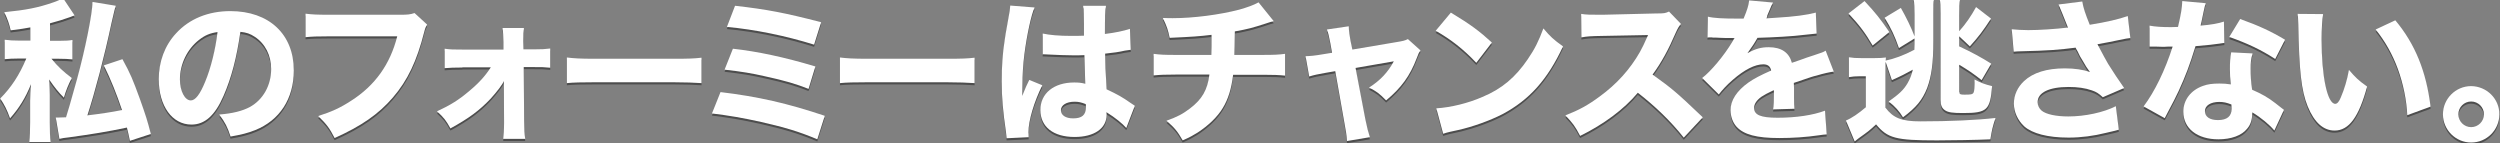 <?xml version="1.0" encoding="utf-8"?>
<!-- Generator: Adobe Illustrator 22.1.0, SVG Export Plug-In . SVG Version: 6.00 Build 0)  -->
<svg version="1.1" id="レイヤー_1" xmlns="http://www.w3.org/2000/svg" xmlns:xlink="http://www.w3.org/1999/xlink" x="0px"
	 y="0px" viewBox="0 0 1170 67" style="enable-background:new 0 0 1170 67;" xml:space="preserve">
<rect x="0" y="0" width="1170" height="67" fill="#808080" stroke="none"/>
<style type="text/css">
	.st0{opacity:0.4;}
	.st1{fill:#FFFFFF;}
</style>
<path class="st0" d="M14.3,13.8c-2.7,0.5-4.5,0.8-9.3,1.4c-0.6-2.7-1.4-5.2-3-8.5c10.2-1,15.8-2.1,23-4.6c1.8-0.6,3.3-1.3,4.5-2
	l5.4,8.1c-1,0.4-1.7,0.6-1.8,0.7c-2.7,1-6.9,2.3-9.7,3v8.2h4.4c2.9,0,4.6-0.1,6.1-0.4v9.1c-1.8-0.2-3.7-0.3-6.3-0.3h-3.5
	c2.9,3.6,5.6,6.1,9.5,9c-1.7,3.3-2.7,5.8-3.7,9.2c-2.6-2.6-4.3-4.7-6.9-8.5l0.1,1.3c0.1,2.2,0.2,4.3,0.2,6v12.7
	c0,4.8,0.1,6.7,0.4,9.3h-10c0.3-2.8,0.4-5.2,0.4-9.3v-10c0-1.6,0.2-5.6,0.4-7.8c-2.6,6.5-5.5,11.1-9.8,16c-1.5-4.2-2.6-6.3-4.6-9.3
	c5.1-5.1,9-11,12.2-18.7H8.4c-2.5,0-4.1,0.1-6.2,0.3v-9.1c2.2,0.3,3.9,0.4,6.7,0.4h5.3V13.8z M54.2,3.7c-0.4,0.9-0.9,3.4-2,8
	C48.9,27.3,44.4,44.3,40.9,55c5.9-0.7,11.9-1.6,16.2-2.5c-2.5-7.4-5.2-14.2-8.5-20.9l8.7-2.9c3.8,6.9,4.8,9.4,8.2,18.7
	c2.9,8.2,3.4,9.8,5.1,16.3l-9.8,3.2c-0.7-3.3-0.9-4.2-1.4-6.2c-9.5,2-16.4,3.1-27.3,4.6c-1.9,0.2-3.3,0.4-4.3,0.7L26.1,56
	c0.7,0,1.1,0,1.4,0c0.6,0,1.4,0,3.4-0.1c1.4-4.5,1.4-4.5,5.1-17.7C39.9,24,43.2,7.5,43.3,1.9L54.2,3.7z"/>
<path class="st0" d="M104.6,45.9c-4,9.2-8.8,13.4-15,13.4c-9,0-15.3-8.7-15.3-21.2c0-8.2,2.8-15.8,8.1-21.5
	c6.2-6.8,15.1-10.4,25.4-10.4c18.1,0,29.7,10.8,29.7,27.8c0,13.2-6.6,23.3-18.1,27.9c-3.5,1.4-6.4,2.1-11.5,3
	c-1.5-4.6-2.5-6.5-5.3-10.3c6.4-0.5,10.9-1.7,14.3-3.5c6.2-3.4,10-10.1,10-17.8c0-6.4-2.8-11.9-7.7-15.1c-2.1-1.4-3.8-2-6.7-2.3
	C110.8,27.9,108.3,37.5,104.6,45.9z M93.1,19.7C87.6,24,84.2,31,84.2,38.2c0,5.4,2.3,9.8,5.1,9.8c2.1,0,4.3-2.8,6.7-8.7
	c2.7-6.4,4.9-15.5,5.8-23.3C98.3,16.5,95.9,17.5,93.1,19.7z"/>
<path class="st0" d="M199.9,12.5c-0.7,1.2-0.9,1.6-1.4,3.6c-3.4,13.4-7.7,22.5-14.6,30.5c-6.7,7.8-14.8,13.4-27.3,19
	c-2.4-4.6-3.5-6.2-7.7-10.3c6.3-2,10.3-3.8,15.5-7.2c11.1-7.1,18.2-17,21.5-30.1h-31.7c-5.9,0-8.2,0.1-11.2,0.4V7.4
	c3.1,0.4,5.3,0.5,11.3,0.5h33.1c3.2,0,4.6-0.1,6.6-0.8L199.9,12.5z"/>
<path class="st0" d="M216.4,32.6c-3.5,0-6.1,0.1-8.3,0.3v-9.1c2.7,0.4,4.3,0.4,8.2,0.4h19.3v-3.5c-0.1-3.1-0.1-4.6-0.4-6.6h10
	c-0.2,1.7-0.3,3.3-0.3,5.9v0.7l0.1,3.4h4.8c3.9,0,5.3-0.1,7.7-0.4v9c-2.9-0.3-3.8-0.3-7.7-0.3h-4.7l0.2,25.2
	c0.1,4.3,0.1,5.9,0.5,8.4h-10.3c0.2-1.7,0.4-4.1,0.4-7.4c0-0.3,0-0.7,0-1l-0.1-18.7c-0.4,1.4-3.3,5.1-6.1,8.2
	c-5.3,5.6-10.3,9.3-18.9,14c-2.1-3.8-3.1-5.1-6.3-8c6.3-2.9,10.3-5.4,15.1-9.5c4.6-3.8,7.6-7.2,10.1-11.1H216.4z"/>
<path class="st0" d="M265.3,27.9c3.3,0.4,5.9,0.6,13.2,0.6h36.6c7.3,0,9.9-0.1,13.2-0.5v11.9c-2.9-0.2-7.7-0.4-13.3-0.4h-36.5
	c-6.3,0-10.4,0.1-13.2,0.4V27.9z"/>
<path class="st0" d="M337.2,44.1c17.6,2.1,31.5,5.3,48.8,11.1l-3.5,11c-8-3.4-14.8-5.5-26.2-8.1c-9-2-15-3-23.1-4L337.2,44.1z
	 M343,23.8c11.6,1.3,23.9,3.9,38.6,8.3l-3.2,10.5c-5.8-2.3-10.8-3.8-20.4-5.9c-6.1-1.4-10.9-2.2-18.9-3.1L343,23.8z M344,3.7
	c15,1.7,23.3,3.3,40.3,7.7L381,21.9c-13.1-4.1-27.6-7.1-40.8-8.3L344,3.7z"/>
<path class="st0" d="M393.1,27.9c3.3,0.4,5.9,0.6,13.2,0.6h36.6c7.3,0,9.9-0.1,13.2-0.5v11.9c-2.9-0.2-7.7-0.4-13.3-0.4h-36.5
	c-6.3,0-10.4,0.1-13.2,0.4V27.9z"/>
<path class="st0" d="M484.2,4.5c-1.5,3-3.7,13.3-4.8,22c-0.6,4.7-0.9,9.8-0.9,14c0,1.4-0.1,4.3-0.1,5.4c1.6-3.9,2.1-5.2,3.3-7.5
	l6.1,2.5c-3.8,7.6-6.5,16.6-6.5,22c0,0.3,0.1,1,0.1,2.3l-10.3,0.5c-0.1-0.9-0.1-1.4-0.3-2.9c-1.4-9.6-2-16-2-23.7
	c0-6.8,0.4-13.2,1.4-19.4c0.3-2.2,0.3-2.2,1.7-10c0.6-3,0.8-4.6,0.9-6.1L484.2,4.5z M488,16.7c3.2,0.7,7.6,1.1,13.5,1.1
	c2,0,3.3,0,5.8-0.1c0-5.3,0-5.3-0.1-10.2c0-1.4-0.1-2.9-0.3-3.8h10.7c-0.4,2.4-0.5,5.3-0.5,13.2c4.8-0.6,8.7-1.4,11.7-2.4l0.4,9.8
	c-0.9,0.1-1,0.1-2.8,0.4c-2.5,0.6-5.3,1-9.2,1.4c0.1,5.9,0.1,7.4,0.7,16.7c5.3,2.5,7.4,3.7,11.1,6.3c1.1,0.7,1.3,0.9,2.1,1.4
	l-4,10.4c-1.7-2-5.1-4.8-9.3-7.4c0.1,0.7,0.1,0.8,0.1,1.2c0,6.4-5.8,10.4-15,10.4c-10,0-16-4.8-16-12.6s6.3-12.9,15.8-12.9
	c2,0,3.2,0.1,5.2,0.6c-0.1-2.5-0.2-5.7-0.4-13.4c-2.1,0.1-3.3,0.1-4.9,0.1c-2.6,0-9-0.2-12.1-0.4c-1.2-0.1-1.2-0.1-2.1-0.1
	c-0.1,0-0.2,0-0.4,0.1L488,16.7z M502.9,48.6c-3.8,0-6.4,1.6-6.4,4c0,2.3,2.2,3.8,5.7,3.8c4.2,0,6-1.6,6-5.2c0-0.6,0-1.5-0.1-1.5
	C506,48.9,504.8,48.6,502.9,48.6z"/>
<path class="st0" d="M596.1,10.9c-1.6,0.4-1.6,0.4-4,1.2c-5.9,1.9-8,2.5-14.2,3.6c-0.1,6.2-0.1,8.6-0.2,11h13.4
	c5.2,0,7.4-0.1,10.3-0.5v10.2c-2.8-0.3-5.4-0.4-10-0.4h-14.3c-0.8,6.6-2.3,11.4-4.8,15.5c-2.5,4.2-6.8,8.3-11.9,11.6
	c-2.1,1.3-3.5,2.1-6.9,3.6c-2.5-4.3-3.7-5.8-7.6-9.2c5.1-1.8,7.7-3.2,11.1-5.8c5.6-4.3,8.1-8.6,9-15.8h-15.8
	c-4.8,0-7.4,0.1-10.3,0.4V26.2c3,0.4,5,0.5,10.4,0.5h16.6c0.1-1.9,0.1-5.6,0.1-8.2v-1.2c-5.8,0.7-8.7,0.9-19.6,1.4
	c-0.8-3.8-1.2-5.1-3.2-9.3c2.3,0.1,3.5,0.1,4.6,0.1c9.8,0,22-1.6,31.2-4c4.1-1.2,6.4-2,9-3.4L596.1,10.9z"/>
<path class="st0" d="M622.6,21.2c-0.7-3.5-0.9-4.5-1.6-6.4l10.2-1.5c0.1,2.4,0.4,4.3,0.8,6.6l0.9,4.3l20.7-3.5
	c3-0.5,3.9-0.7,5.3-1.4l5.9,5.3c-0.7,0.9-1,1.5-1.8,3.7c-3.1,8.2-7.2,13.8-14.3,19.7c-3.1-3.2-4.4-4.2-8-6
	c5.2-3.3,8.9-7.2,11.6-12.3l-17.9,3.1l4.6,24.1c0.9,4.3,1.2,5.5,2.1,8.3L630.4,67c-0.2-2.8-0.5-4.8-1.2-8.4l-4.3-24.3l-4.6,0.8
	c-3.8,0.7-5,0.9-7.6,1.7l-1.7-9.5c2.5-0.1,4-0.2,8.1-0.9l4.3-0.7L622.6,21.2z"/>
<path class="st0" d="M679,6.9c9.3,5.6,13.4,8.7,19.2,14l-7.3,9.5c-6-6.4-12.1-11.1-19-15L679,6.9z M672.2,51.7
	c6.7-0.4,14.9-2.4,21.5-5.3c9.2-3.8,15.6-9.3,21.3-17.7c3.3-4.8,5.2-8.7,7.3-14.4c3.4,4,4.7,5.2,9.2,8.4
	c-7.2,15.5-15.7,25-28.3,31.7c-5.8,3-14.1,6-21,7.5c-1.8,0.4-1.8,0.4-3.2,0.7c-1.7,0.4-2.1,0.5-3.6,1L672.2,51.7z"/>
<path class="st0" d="M788,65.4c-6.1-7.7-13.4-14.7-21.5-21c-6.4,7.7-16,14.8-27,20.2c-2.4-4.6-3.4-5.9-6.9-9.6
	c6.4-2.5,10.6-4.8,16-8.8c8-5.8,14.3-12.8,18.9-20.9c0.9-1.6,2.2-4.2,3.8-7.9l-21.1,0.4c-6,0.1-7.4,0.2-10.1,0.7l-0.1-11
	c2.3,0.4,4.3,0.4,8.8,0.4c0.3,0,0.9,0,1.4,0L775,7.3c4,0,4.3-0.1,6.1-0.9l5.6,5.8c-0.9,1-1.5,2-2.4,4c-3.5,8.1-6.7,14-10.9,19.7
	c9.3,6.7,11.1,8.2,23.5,20L788,65.4z"/>
<path class="st0" d="M799.3,8.8c2.7,0.7,7.3,0.9,13.2,0.9c0.4,0,0.9,0,1.4,0c0.8,0,1.2,0,1.4,0c0.1,0,0.4,0,0.7,0
	c1.8-4.3,2.3-6.1,2.6-8.5l11.2,1c-0.5,0.8-0.5,0.8-2.7,6C827,8.9,827,9,826.7,9.6c1.1-0.1,1.3-0.1,4.5-0.3
	c8.6-0.5,14.5-1.3,18.6-2.4l0.4,9.8c-2.2,0.2-2.2,0.2-5.7,0.6c-5.3,0.7-14.7,1.2-22,1.4c-1.4,2.5-2.4,4-4.7,7.2
	c3.8-2.1,6.4-2.8,10-2.8c5.9,0,9.5,2.5,10.8,7.3c0.7-0.2,2-0.7,3.8-1.3c2.8-1,3.2-1.2,6.4-2.2c4.1-1.4,4.4-1.4,5.6-2.2l3.8,9.8
	c-2.1,0.3-4.5,0.8-8.2,1.9c-1.7,0.4-1.7,0.4-10.5,3.4l0.1,2.4v1.3c0,0.3,0,1,0,2.1c0,0.6,0,1.1,0,1.5c0,2.2,0.1,3.4,0.2,4.8l-10,0.3
	c0.3-1.4,0.4-4.6,0.4-8.4c0-0.1,0-0.3-0.1-0.6c-3,1.4-4.4,2.2-5.8,3.1c-2.2,1.6-3.4,3.4-3.4,5.2c0,3.3,3.1,4.6,11,4.6
	c8.7,0,16.6-1.2,22.2-3.3l0.8,11.1c-1.4,0.1-1.7,0.1-3.6,0.4c-6.1,0.9-12.5,1.3-18.6,1.3c-10.6,0-16.6-1.6-20-5.3
	c-1.8-2-2.8-4.8-2.8-7.8c0-4.5,2.9-9,8.4-12.9c2.4-1.7,5.6-3.4,10.6-5.6c-0.4-2-1.6-2.9-3.7-2.9c-3.9,0-8.8,2.5-14.2,7.2
	c-3,2.6-4.8,4.6-6.6,6.9l-7.8-7.7c4-3,10.3-10.5,14.1-16.9c0.7-1.2,0.7-1.3,1.1-1.8c-4,0-4.6,0-6.7-0.1c-1.4-0.1-2.5-0.1-2.7-0.1
	c-0.7,0-1.1,0-1.2-0.1c-0.6,0-1,0-1,0c-0.3,0-0.7,0-1.1,0.1L799.3,8.8z"/>
<path class="st0" d="M865.3,27.8c2,0.3,3,0.4,5.9,0.4h5.9c2.7,0,3.8-0.1,5.5-0.3c-0.2,2-0.2,3.3-0.2,8v15.5
	c3.6,4.8,7.5,6.4,16.3,6.4c13.7,0,26.7-0.6,35.2-1.6c-1.4,4.3-1.7,5.6-2.4,10c-6.2,0.3-18.7,0.5-25,0.5c-19.3,0-23.1-1-28.5-7.5
	c-3,2.8-3.5,3.2-8,6.4c-0.6,0.4-1.1,0.9-2,1.6l-4.1-9.8c2.7-1.1,5.9-3.3,9.3-6.2V36.7H870c-1.9,0-2.8,0.1-4.7,0.4V27.8z M872.6,1.5
	c5.1,5.5,7.4,8.3,11.6,14.5l-7.8,6.3c-3.6-6.1-6.1-9.4-11.3-15L872.6,1.5z M888.7,23.5c-2-5.7-3.6-9.2-6.7-14.2l7.6-4.6
	c2.5,4.4,4.8,9.1,6.4,13.3V8c0-3.2-0.1-5.5-0.4-7.5h9.5c-0.3,1.7-0.3,3-0.3,7.2v12.5c0,10.5-0.9,16.6-2.9,22c-2.2,5.5-5,9-11.3,13.7
	c-1.7-2.8-3.7-5.1-6.7-7.4c4.9-3.5,6.9-5.3,8.8-8.5c1.2-2.1,1.9-3.8,2.5-6.4c-3.4,1.9-5.3,2.9-9.8,4.9l-3.1-9.1
	c4-0.8,8.7-2.5,13.6-5.1c0.1-2.5,0.1-2.7,0.1-5.3L888.7,23.5z M917,44.1c0,1,0.4,1.2,2.3,1.2c3,0,3.8-0.1,4.3-0.9
	c0.4-0.7,0.5-2.5,0.5-6.2c2.7,1.5,4.8,2.3,8.2,3.1c-0.9,11.2-2.3,12.6-13.6,12.6c-4.9,0-6.9-0.3-8.3-1.2c-1.6-1-2.2-2.4-2.2-5V7.4
	c0-3.7-0.1-5.3-0.4-6.9h9.5c-0.3,2.1-0.4,3.9-0.4,7.9v7.2c3-3.3,5.6-7.1,7.9-11.3l7,5.4c-3.8,5.8-5.5,8.1-9.9,13l-5-4.7v4.7
	c5.8,2.7,10.6,5.3,15,8.1l-4.5,7.7c-3.8-3-6.3-4.7-10.5-7.2V44.1z"/>
<path class="st0" d="M941.5,14.7c2,0.2,5,0.4,7.7,0.4c5.1,0,12.8-0.5,18.6-1.2c-1.3-3.4-3.8-9.4-4.4-10.8l11.1-1.4
	c0.5,3,1.4,5.7,3.5,10.9c8-1.3,13.6-2.6,17.8-4.1l1.2,10.3c-1.7,0.2-1.7,0.2-5.6,1c-4.3,0.9-4.3,0.9-9.8,1.9c2.5,4.8,4.2,7.8,5,9.2
	c2.1,3.4,5.3,8.2,7.5,11.3l-10,4.3c-1.8-1.7-3-2.5-5.1-3.2c-3.1-1.1-6.7-1.6-10.9-1.6c-9.1,0-14.5,2.6-14.5,7.1c0,1.5,0.7,3,1.9,4
	c2.1,1.7,6.7,2.7,12.5,2.7c7.8,0,16.6-1.9,22.2-4.8l1.4,11c-2.6,0.7-2.6,0.7-6.1,1.5c-5.6,1.4-11.5,2.2-17.4,2.2
	c-9.7,0-17-1.9-20.8-5.3c-3-2.8-4.8-6.7-4.8-10.6c0-4,1.7-7.7,4.8-10.6c4.2-3.9,10.6-5.9,19-5.9c4.7,0,8.5,0.6,11.8,1.7
	c-1.7-2.3-1.7-2.3-3.3-5.1c-1.2-1.9-1.6-2.6-2.5-4.6c-0.7-1.2-0.7-1.2-0.9-1.7c-7.7,1-12.9,1.4-25.6,1.7c-1.5,0-2.1,0.1-3.4,0.2
	L941.5,14.7z"/>
<path class="st0" d="M1032.3,2.5c-0.3,0.7-0.3,0.7-1,3.9c-0.1,0.7-0.5,2.2-1,4.8c-0.3,1.1-0.3,1.1-0.4,1.8c4.7-0.4,8.3-1,10.9-1.9
	l0.2,10c-0.8,0.1-1.1,0.1-2.2,0.3c-2.5,0.4-5.5,0.7-11.3,1.2c-2.8,9.1-4.6,13.8-7.9,21c-1.7,3.5-2.3,4.8-5.1,10
	c-0.9,1.8-0.9,1.8-1.4,2.7l-9.9-5.5c5.2-6.9,10.1-17,13.6-28c-2.2,0-2.2,0-3.9,0.1c-0.4,0-0.7,0-0.9,0c-0.8,0-0.8,0-3.3-0.1
	c-0.3,0-0.6,0-2.7,0v-9.8c2.6,0.5,5.8,0.7,10.1,0.7c0.4,0,1.8-0.1,3.2-0.1c1.3-5.4,1.9-9,2-12.1L1032.3,2.5z M1064.4,62.1
	c-2.2-2.7-6.3-6.1-10.3-8.5c-0.1,3.4-0.7,5.6-2.5,7.7c-2.5,3.1-7.4,4.9-13.4,4.9c-9.9,0-16.4-5.1-16.4-12.9c0-5.5,3.5-10.1,9.2-12.1
	c2.2-0.8,4.4-1.1,7.7-1.1c2.1,0,3.3,0.1,5.3,0.4c-0.3-2.9-0.4-4.9-0.4-7c0-3.3,0.1-5.3,0.6-8l10,0.5c-0.8,2.9-0.9,4.2-0.9,7.2
	c0,3.3,0.1,5.8,0.7,9.8c4.6,2,7.4,3.6,10.9,6.3c0.9,0.7,1.6,1.2,2.8,2.2c0.7,0.5,0.7,0.5,1.2,0.9L1064.4,62.1z M1038.6,48.7
	c-4,0-6.7,1.7-6.7,4.3c0,2.6,2.2,4.2,6.1,4.2c4.3,0,6.4-1.8,6.4-5.3c0-0.7-0.1-2-0.1-2C1042,49,1040.6,48.7,1038.6,48.7z
	 M1064.8,28.6c-6.6-4.3-13.2-7.4-21.5-10.3l5.1-8.4c8.7,3.1,14.5,5.8,21,9.7L1064.8,28.6z"/>
<path class="st0" d="M1087.2,7.6c-0.4,2.8-0.7,6.9-0.7,11.9c0,17.3,2.7,30.1,6.4,30.1c0.9,0,1.8-1,2.6-3c1.7-4,3-8.3,3.8-12.9
	c3,3.5,4.4,4.9,8.5,7.8c-3.8,14.2-8.5,20.6-15.2,20.6c-5.3,0-9.5-3.8-12.6-11.3c-3-7.4-4-16.6-4.4-38.5c-0.1-2.6-0.1-3.2-0.3-4.8
	L1087.2,7.6z M1121,10.5c9.3,11.1,14.5,24,16.5,40.4l-10.9,4c-0.3-6.9-1.9-14.7-4.4-21.6c-2.5-6.8-5.9-12.9-10.4-18.5L1121,10.5z"/>
<path class="st0" d="M1169.7,54.5c0,7.3-5.9,13.2-13.2,13.2c-7.2,0-13.2-5.9-13.2-13.2c0-7.2,5.9-13.2,13.2-13.2
	C1163.8,41.4,1169.7,47.2,1169.7,54.5z M1150.5,54.5c0,3.3,2.7,6,6,6c3.3,0,6-2.7,6-6s-2.7-6-6-6
	C1153.2,48.5,1150.5,51.2,1150.5,54.5z"/>
<path class="st1" d="M14.3,12.8c-2.7,0.5-4.5,0.8-9.3,1.4c-0.6-2.7-1.4-5.2-3-8.5c10.2-1,15.8-2.1,23-4.6c1.8-0.6,3.3-1.3,4.5-2
	l5.4,8.1c-1,0.4-1.7,0.6-1.8,0.7c-2.7,1-6.9,2.3-9.7,3v8.2h4.4c2.9,0,4.6-0.1,6.1-0.4v9.1c-1.8-0.2-3.7-0.3-6.3-0.3h-3.5
	c2.9,3.6,5.6,6.1,9.5,9c-1.7,3.3-2.7,5.8-3.7,9.2c-2.6-2.6-4.3-4.7-6.9-8.5l0.1,1.3c0.1,2.2,0.2,4.3,0.2,6v12.7
	c0,4.8,0.1,6.7,0.4,9.3h-10c0.3-2.8,0.4-5.2,0.4-9.3v-10c0-1.6,0.2-5.6,0.4-7.8c-2.6,6.5-5.5,11.1-9.8,16c-1.5-4.2-2.6-6.3-4.6-9.3
	c5.1-5.1,9-11,12.2-18.7H8.4c-2.5,0-4.1,0.1-6.2,0.3v-9.1c2.2,0.3,3.9,0.4,6.7,0.4h5.3V12.8z M54.2,2.7c-0.4,0.9-0.9,3.4-2,8
	C48.9,26.3,44.4,43.3,40.9,54c5.9-0.7,11.9-1.6,16.2-2.5c-2.5-7.4-5.2-14.2-8.5-20.9l8.7-2.9c3.8,6.9,4.8,9.4,8.2,18.7
	c2.9,8.2,3.4,9.8,5.1,16.3l-9.8,3.2c-0.7-3.3-0.9-4.2-1.4-6.2c-9.5,2-16.4,3.1-27.3,4.6c-1.9,0.2-3.3,0.4-4.3,0.7L26.1,55
	c0.7,0,1.1,0,1.4,0c0.6,0,1.4,0,3.4-0.1c1.4-4.5,1.4-4.5,5.1-17.7C39.9,23,43.2,6.5,43.3,0.9L54.2,2.7z"/>
<path class="st1" d="M104.6,44.9c-4,9.2-8.8,13.4-15,13.4c-9,0-15.3-8.7-15.3-21.2c0-8.2,2.8-15.8,8.1-21.5
	c6.2-6.8,15.1-10.4,25.4-10.4c18.1,0,29.7,10.8,29.7,27.8c0,13.2-6.6,23.3-18.1,27.9c-3.5,1.4-6.4,2.1-11.5,3
	c-1.5-4.6-2.5-6.5-5.3-10.3c6.4-0.5,10.9-1.7,14.3-3.5c6.2-3.4,10-10.1,10-17.8c0-6.4-2.8-11.9-7.7-15.1c-2.1-1.4-3.8-2-6.7-2.3
	C110.8,26.9,108.3,36.5,104.6,44.9z M93.1,18.7C87.6,23,84.2,30,84.2,37.2c0,5.4,2.3,9.8,5.1,9.8c2.1,0,4.3-2.8,6.7-8.7
	c2.7-6.4,4.9-15.5,5.8-23.3C98.3,15.5,95.9,16.5,93.1,18.7z"/>
<path class="st1" d="M199.9,11.5c-0.7,1.2-0.9,1.6-1.4,3.6c-3.4,13.4-7.7,22.5-14.6,30.5c-6.7,7.8-14.8,13.4-27.3,19
	c-2.4-4.6-3.5-6.2-7.7-10.3c6.3-2,10.3-3.8,15.5-7.2c11.1-7.1,18.2-17,21.5-30.1h-31.7c-5.9,0-8.2,0.1-11.2,0.4V6.4
	c3.1,0.4,5.3,0.5,11.3,0.5h33.1c3.2,0,4.6-0.1,6.6-0.8L199.9,11.5z"/>
<path class="st1" d="M216.4,31.6c-3.5,0-6.1,0.1-8.3,0.3v-9.1c2.7,0.4,4.3,0.4,8.2,0.4h19.3v-3.5c-0.1-3.1-0.1-4.6-0.4-6.6h10
	c-0.2,1.7-0.3,3.3-0.3,5.9v0.7l0.1,3.4h4.8c3.9,0,5.3-0.1,7.7-0.4v9c-2.9-0.3-3.8-0.3-7.7-0.3h-4.7l0.2,25.2
	c0.1,4.3,0.1,5.9,0.5,8.4h-10.3c0.2-1.7,0.4-4.1,0.4-7.4c0-0.3,0-0.7,0-1l-0.1-18.7c-0.4,1.4-3.3,5.1-6.1,8.2
	c-5.3,5.6-10.3,9.3-18.9,14c-2.1-3.8-3.1-5.1-6.3-8c6.3-2.9,10.3-5.4,15.1-9.5c4.6-3.8,7.6-7.2,10.1-11.1H216.4z"/>
<path class="st1" d="M265.3,26.9c3.3,0.4,5.9,0.6,13.2,0.6h36.6c7.3,0,9.9-0.1,13.2-0.5v11.9c-2.9-0.2-7.7-0.4-13.3-0.4h-36.5
	c-6.3,0-10.4,0.1-13.2,0.4V26.9z"/>
<path class="st1" d="M337.2,43.1c17.6,2.1,31.5,5.3,48.8,11.1l-3.5,11c-8-3.4-14.8-5.5-26.2-8.1c-9-2-15-3-23.1-4L337.2,43.1z
	 M343,22.8c11.6,1.3,23.9,3.9,38.6,8.3l-3.2,10.5c-5.8-2.3-10.8-3.8-20.4-5.9c-6.1-1.4-10.9-2.2-18.9-3.1L343,22.8z M344,2.7
	c15,1.7,23.3,3.3,40.3,7.7L381,20.9c-13.1-4.1-27.6-7.1-40.8-8.3L344,2.7z"/>
<path class="st1" d="M393.1,26.9c3.3,0.4,5.9,0.6,13.2,0.6h36.6c7.3,0,9.9-0.1,13.2-0.5v11.9c-2.9-0.2-7.7-0.4-13.3-0.4h-36.5
	c-6.3,0-10.4,0.1-13.2,0.4V26.9z"/>
<path class="st1" d="M484.2,3.5c-1.5,3-3.7,13.3-4.8,22c-0.6,4.7-0.9,9.8-0.9,14c0,1.4-0.1,4.3-0.1,5.4c1.6-3.9,2.1-5.2,3.3-7.5
	l6.1,2.5c-3.8,7.6-6.5,16.6-6.5,22c0,0.3,0.1,1,0.1,2.3l-10.3,0.5c-0.1-0.9-0.1-1.4-0.3-2.9c-1.4-9.6-2-16-2-23.7
	c0-6.8,0.4-13.2,1.4-19.4c0.3-2.2,0.3-2.2,1.7-10c0.6-3,0.8-4.6,0.9-6.1L484.2,3.5z M488,15.7c3.2,0.7,7.6,1.1,13.5,1.1
	c2,0,3.3,0,5.8-0.1c0-5.3,0-5.3-0.1-10.2c0-1.4-0.1-2.9-0.3-3.8h10.7c-0.4,2.4-0.5,5.3-0.5,13.2c4.8-0.6,8.7-1.4,11.7-2.4l0.4,9.8
	c-0.9,0.1-1,0.1-2.8,0.4c-2.5,0.6-5.3,1-9.2,1.4c0.1,5.9,0.1,7.4,0.7,16.7c5.3,2.5,7.4,3.7,11.1,6.3c1.1,0.7,1.3,0.9,2.1,1.4
	l-4,10.4c-1.7-2-5.1-4.8-9.3-7.4c0.1,0.7,0.1,0.8,0.1,1.2c0,6.4-5.8,10.4-15,10.4c-10,0-16-4.8-16-12.6s6.3-12.9,15.8-12.9
	c2,0,3.2,0.1,5.2,0.6c-0.1-2.5-0.2-5.7-0.4-13.4c-2.1,0.1-3.3,0.1-4.9,0.1c-2.6,0-9-0.2-12.1-0.4c-1.2-0.1-1.2-0.1-2.1-0.1
	c-0.1,0-0.2,0-0.4,0.1L488,15.7z M502.9,47.6c-3.8,0-6.4,1.6-6.4,4c0,2.3,2.2,3.8,5.7,3.8c4.2,0,6-1.6,6-5.2c0-0.6,0-1.5-0.1-1.5
	C506,47.9,504.8,47.6,502.9,47.6z"/>
<path class="st1" d="M596.1,9.9c-1.6,0.4-1.6,0.4-4,1.2c-5.9,1.9-8,2.5-14.2,3.6c-0.1,6.2-0.1,8.6-0.2,11h13.4
	c5.2,0,7.4-0.1,10.3-0.5v10.2c-2.8-0.3-5.4-0.4-10-0.4h-14.3c-0.8,6.6-2.3,11.4-4.8,15.5c-2.5,4.2-6.8,8.3-11.9,11.6
	c-2.1,1.3-3.5,2.1-6.9,3.6c-2.5-4.3-3.7-5.8-7.6-9.2c5.1-1.8,7.7-3.2,11.1-5.8c5.6-4.3,8.1-8.6,9-15.8h-15.8
	c-4.8,0-7.4,0.1-10.3,0.4V25.2c3,0.4,5,0.5,10.4,0.5h16.6c0.1-1.9,0.1-5.6,0.1-8.2v-1.2c-5.8,0.7-8.7,0.9-19.6,1.4
	c-0.8-3.8-1.2-5.1-3.2-9.3c2.3,0.1,3.5,0.1,4.6,0.1c9.8,0,22-1.6,31.2-4c4.1-1.2,6.4-2,9-3.4L596.1,9.9z"/>
<path class="st1" d="M622.6,20.2c-0.7-3.5-0.9-4.5-1.6-6.4l10.2-1.5c0.1,2.4,0.4,4.3,0.8,6.6l0.9,4.3l20.7-3.5
	c3-0.5,3.9-0.7,5.3-1.4l5.9,5.3c-0.7,0.9-1,1.5-1.8,3.7c-3.1,8.2-7.2,13.8-14.3,19.7c-3.1-3.2-4.4-4.2-8-6
	c5.2-3.3,8.9-7.2,11.6-12.3l-17.9,3.1l4.6,24.1c0.9,4.3,1.2,5.5,2.1,8.3L630.4,66c-0.2-2.8-0.5-4.8-1.2-8.4l-4.3-24.3l-4.6,0.8
	c-3.8,0.7-5,0.9-7.6,1.7l-1.7-9.5c2.5-0.1,4-0.2,8.1-0.9l4.3-0.7L622.6,20.2z"/>
<path class="st1" d="M679,5.9c9.3,5.6,13.4,8.7,19.2,14l-7.3,9.5c-6-6.4-12.1-11.1-19-15L679,5.9z M672.2,50.7
	c6.7-0.4,14.9-2.4,21.5-5.3c9.2-3.8,15.6-9.3,21.3-17.7c3.3-4.8,5.2-8.7,7.3-14.4c3.4,4,4.7,5.2,9.2,8.4
	c-7.2,15.5-15.7,25-28.3,31.7c-5.8,3-14.1,6-21,7.5c-1.8,0.4-1.8,0.4-3.2,0.7c-1.7,0.4-2.1,0.5-3.6,1L672.2,50.7z"/>
<path class="st1" d="M788,64.4c-6.1-7.7-13.4-14.7-21.5-21c-6.4,7.7-16,14.8-27,20.2c-2.4-4.6-3.4-5.9-6.9-9.6
	c6.4-2.5,10.6-4.8,16-8.8c8-5.8,14.3-12.8,18.9-20.9c0.9-1.6,2.2-4.2,3.8-7.9l-21.1,0.4c-6,0.1-7.4,0.2-10.1,0.7l-0.1-11
	c2.3,0.4,4.3,0.4,8.8,0.4c0.3,0,0.9,0,1.4,0L775,6.3c4,0,4.3-0.1,6.1-0.9l5.6,5.8c-0.9,1-1.5,2-2.4,4c-3.5,8.1-6.7,14-10.9,19.7
	c9.3,6.7,11.1,8.2,23.5,20L788,64.4z"/>
<path class="st1" d="M799.3,7.8c2.7,0.7,7.3,0.9,13.2,0.9c0.4,0,0.9,0,1.4,0c0.8,0,1.2,0,1.4,0c0.1,0,0.4,0,0.7,0
	c1.8-4.3,2.3-6.1,2.6-8.5l11.2,1c-0.5,0.8-0.5,0.8-2.7,6C827,7.9,827,8,826.7,8.6c1.1-0.1,1.3-0.1,4.5-0.3
	c8.6-0.5,14.5-1.3,18.6-2.4l0.4,9.8c-2.2,0.2-2.2,0.2-5.7,0.6c-5.3,0.7-14.7,1.2-22,1.4c-1.4,2.5-2.4,4-4.7,7.2
	c3.8-2.1,6.4-2.8,10-2.8c5.9,0,9.5,2.5,10.8,7.3c0.7-0.2,2-0.7,3.8-1.3c2.8-1,3.2-1.2,6.4-2.2c4.1-1.4,4.4-1.4,5.6-2.2l3.8,9.8
	c-2.1,0.3-4.5,0.8-8.2,1.9c-1.7,0.4-1.7,0.4-10.5,3.4l0.1,2.4v1.3c0,0.3,0,1,0,2.1c0,0.6,0,1.1,0,1.5c0,2.2,0.1,3.4,0.2,4.8l-10,0.3
	c0.3-1.4,0.4-4.6,0.4-8.4c0-0.1,0-0.3-0.1-0.6c-3,1.4-4.4,2.2-5.8,3.1c-2.2,1.6-3.4,3.4-3.4,5.2c0,3.3,3.1,4.6,11,4.6
	c8.7,0,16.6-1.2,22.2-3.3l0.8,11.1c-1.4,0.1-1.7,0.1-3.6,0.4c-6.1,0.9-12.5,1.3-18.6,1.3c-10.6,0-16.6-1.6-20-5.3
	c-1.8-2-2.8-4.8-2.8-7.8c0-4.5,2.9-9,8.4-12.9c2.4-1.7,5.6-3.4,10.6-5.6c-0.4-2-1.6-2.9-3.7-2.9c-3.9,0-8.8,2.5-14.2,7.2
	c-3,2.6-4.8,4.6-6.6,6.9l-7.8-7.7c4-3,10.3-10.5,14.1-16.9c0.7-1.2,0.7-1.3,1.1-1.8c-4,0-4.6,0-6.7-0.1c-1.4-0.1-2.5-0.1-2.7-0.1
	c-0.7,0-1.1,0-1.2-0.1c-0.6,0-1,0-1,0c-0.3,0-0.7,0-1.1,0.1L799.3,7.8z"/>
<path class="st1" d="M865.3,26.8c2,0.3,3,0.4,5.9,0.4h5.9c2.7,0,3.8-0.1,5.5-0.3c-0.2,2-0.2,3.3-0.2,8v15.5
	c3.6,4.8,7.5,6.4,16.3,6.4c13.7,0,26.7-0.6,35.2-1.6c-1.4,4.3-1.7,5.6-2.4,10c-6.2,0.3-18.7,0.5-25,0.5c-19.3,0-23.1-1-28.5-7.5
	c-3,2.8-3.5,3.2-8,6.4c-0.6,0.4-1.1,0.9-2,1.6l-4.1-9.8c2.7-1.1,5.9-3.3,9.3-6.2V35.7H870c-1.9,0-2.8,0.1-4.7,0.4V26.8z M872.6,0.5
	c5.1,5.5,7.4,8.3,11.6,14.5l-7.8,6.3c-3.6-6.1-6.1-9.4-11.3-15L872.6,0.5z M888.7,22.5c-2-5.7-3.6-9.2-6.7-14.2l7.6-4.6
	c2.5,4.4,4.8,9.1,6.4,13.3V7c0-3.2-0.1-5.5-0.4-7.5h9.5c-0.3,1.7-0.3,3-0.3,7.2v12.5c0,10.5-0.9,16.6-2.9,22c-2.2,5.5-5,9-11.3,13.7
	c-1.7-2.8-3.7-5.1-6.7-7.4c4.9-3.5,6.9-5.3,8.8-8.5c1.2-2.1,1.9-3.8,2.5-6.4c-3.4,1.9-5.3,2.9-9.8,4.9l-3.1-9.1
	c4-0.8,8.7-2.5,13.6-5.1c0.1-2.5,0.1-2.7,0.1-5.3L888.7,22.5z M917,43.1c0,1,0.4,1.2,2.3,1.2c3,0,3.8-0.1,4.3-0.9
	c0.4-0.7,0.5-2.5,0.5-6.2c2.7,1.5,4.8,2.3,8.2,3.1c-0.9,11.2-2.3,12.6-13.6,12.6c-4.9,0-6.9-0.3-8.3-1.2c-1.6-1-2.2-2.4-2.2-5V6.4
	c0-3.7-0.1-5.3-0.4-6.9h9.5c-0.3,2.1-0.4,3.9-0.4,7.9v7.2c3-3.3,5.6-7.1,7.9-11.3l7,5.4c-3.8,5.8-5.5,8.1-9.9,13l-5-4.7v4.7
	c5.8,2.7,10.6,5.3,15,8.1l-4.5,7.7c-3.8-3-6.3-4.7-10.5-7.2V43.1z"/>
<path class="st1" d="M941.5,13.7c2,0.2,5,0.4,7.7,0.4c5.1,0,12.8-0.5,18.6-1.2c-1.3-3.4-3.8-9.4-4.4-10.8l11.1-1.4
	c0.5,3,1.4,5.7,3.5,10.9c8-1.3,13.6-2.6,17.8-4.1l1.2,10.3c-1.7,0.2-1.7,0.2-5.6,1c-4.3,0.9-4.3,0.9-9.8,1.9c2.5,4.8,4.2,7.8,5,9.2
	c2.1,3.4,5.3,8.2,7.5,11.3l-10,4.3c-1.8-1.7-3-2.5-5.1-3.2c-3.1-1.1-6.7-1.6-10.9-1.6c-9.1,0-14.5,2.6-14.5,7.1c0,1.5,0.7,3,1.9,4
	c2.1,1.7,6.7,2.7,12.5,2.7c7.8,0,16.6-1.9,22.2-4.8l1.4,11c-2.6,0.7-2.6,0.7-6.1,1.5c-5.6,1.4-11.5,2.2-17.4,2.2
	c-9.7,0-17-1.9-20.8-5.3c-3-2.8-4.8-6.7-4.8-10.6c0-4,1.7-7.7,4.8-10.6c4.2-3.9,10.6-5.9,19-5.9c4.7,0,8.5,0.6,11.8,1.7
	c-1.7-2.3-1.7-2.3-3.3-5.1c-1.2-1.9-1.6-2.6-2.5-4.6c-0.7-1.2-0.7-1.2-0.9-1.7c-7.7,1-12.9,1.4-25.6,1.7c-1.5,0-2.1,0.1-3.4,0.2
	L941.5,13.7z"/>
<path class="st1" d="M1032.3,1.5c-0.3,0.7-0.3,0.7-1,3.9c-0.1,0.7-0.5,2.2-1,4.8c-0.3,1.1-0.3,1.1-0.4,1.8c4.7-0.4,8.3-1,10.9-1.9
	l0.2,10c-0.8,0.1-1.1,0.1-2.2,0.3c-2.5,0.4-5.5,0.7-11.3,1.2c-2.8,9.1-4.6,13.8-7.9,21c-1.7,3.5-2.3,4.8-5.1,10
	c-0.9,1.8-0.9,1.8-1.4,2.7l-9.9-5.5c5.2-6.9,10.1-17,13.6-28c-2.2,0-2.2,0-3.9,0.1c-0.4,0-0.7,0-0.9,0c-0.8,0-0.8,0-3.3-0.1
	c-0.3,0-0.6,0-2.7,0v-9.8c2.6,0.5,5.8,0.7,10.1,0.7c0.4,0,1.8-0.1,3.2-0.1c1.3-5.4,1.9-9,2-12.1L1032.3,1.5z M1064.4,61.1
	c-2.2-2.7-6.3-6.1-10.3-8.5c-0.1,3.4-0.7,5.6-2.5,7.7c-2.5,3.1-7.4,4.9-13.4,4.9c-9.9,0-16.4-5.1-16.4-12.9c0-5.5,3.5-10.1,9.2-12.1
	c2.2-0.8,4.4-1.1,7.7-1.1c2.1,0,3.3,0.1,5.3,0.4c-0.3-2.9-0.4-4.9-0.4-7c0-3.3,0.1-5.3,0.6-8l10,0.5c-0.8,2.9-0.9,4.2-0.9,7.2
	c0,3.3,0.1,5.8,0.7,9.8c4.6,2,7.4,3.6,10.9,6.3c0.9,0.7,1.6,1.2,2.8,2.2c0.7,0.5,0.7,0.5,1.2,0.9L1064.4,61.1z M1038.6,47.7
	c-4,0-6.7,1.7-6.7,4.3c0,2.6,2.2,4.2,6.1,4.2c4.3,0,6.4-1.8,6.4-5.3c0-0.7-0.1-2-0.1-2C1042,48,1040.6,47.7,1038.6,47.7z
	 M1064.8,27.6c-6.6-4.3-13.2-7.4-21.5-10.3l5.1-8.4c8.7,3.1,14.5,5.8,21,9.7L1064.8,27.6z"/>
<path class="st1" d="M1087.2,6.6c-0.4,2.8-0.7,6.9-0.7,11.9c0,17.3,2.7,30.1,6.4,30.1c0.9,0,1.8-1,2.6-3c1.7-4,3-8.3,3.8-12.9
	c3,3.5,4.4,4.9,8.5,7.8c-3.8,14.2-8.5,20.6-15.2,20.6c-5.3,0-9.5-3.8-12.6-11.3c-3-7.4-4-16.6-4.4-38.5c-0.1-2.6-0.1-3.2-0.3-4.8
	L1087.2,6.6z M1121,9.5c9.3,11.1,14.5,24,16.5,40.4l-10.9,4c-0.3-6.9-1.9-14.7-4.4-21.6c-2.5-6.8-5.9-12.9-10.4-18.5L1121,9.5z"/>
<path class="st1" d="M1169.7,53.5c0,7.3-5.9,13.2-13.2,13.2c-7.2,0-13.2-5.9-13.2-13.2c0-7.2,5.9-13.2,13.2-13.2
	C1163.8,40.4,1169.7,46.2,1169.7,53.5z M1150.5,53.5c0,3.3,2.7,6,6,6c3.3,0,6-2.7,6-6s-2.7-6-6-6
	C1153.2,47.5,1150.5,50.2,1150.5,53.5z"/>
</svg>
